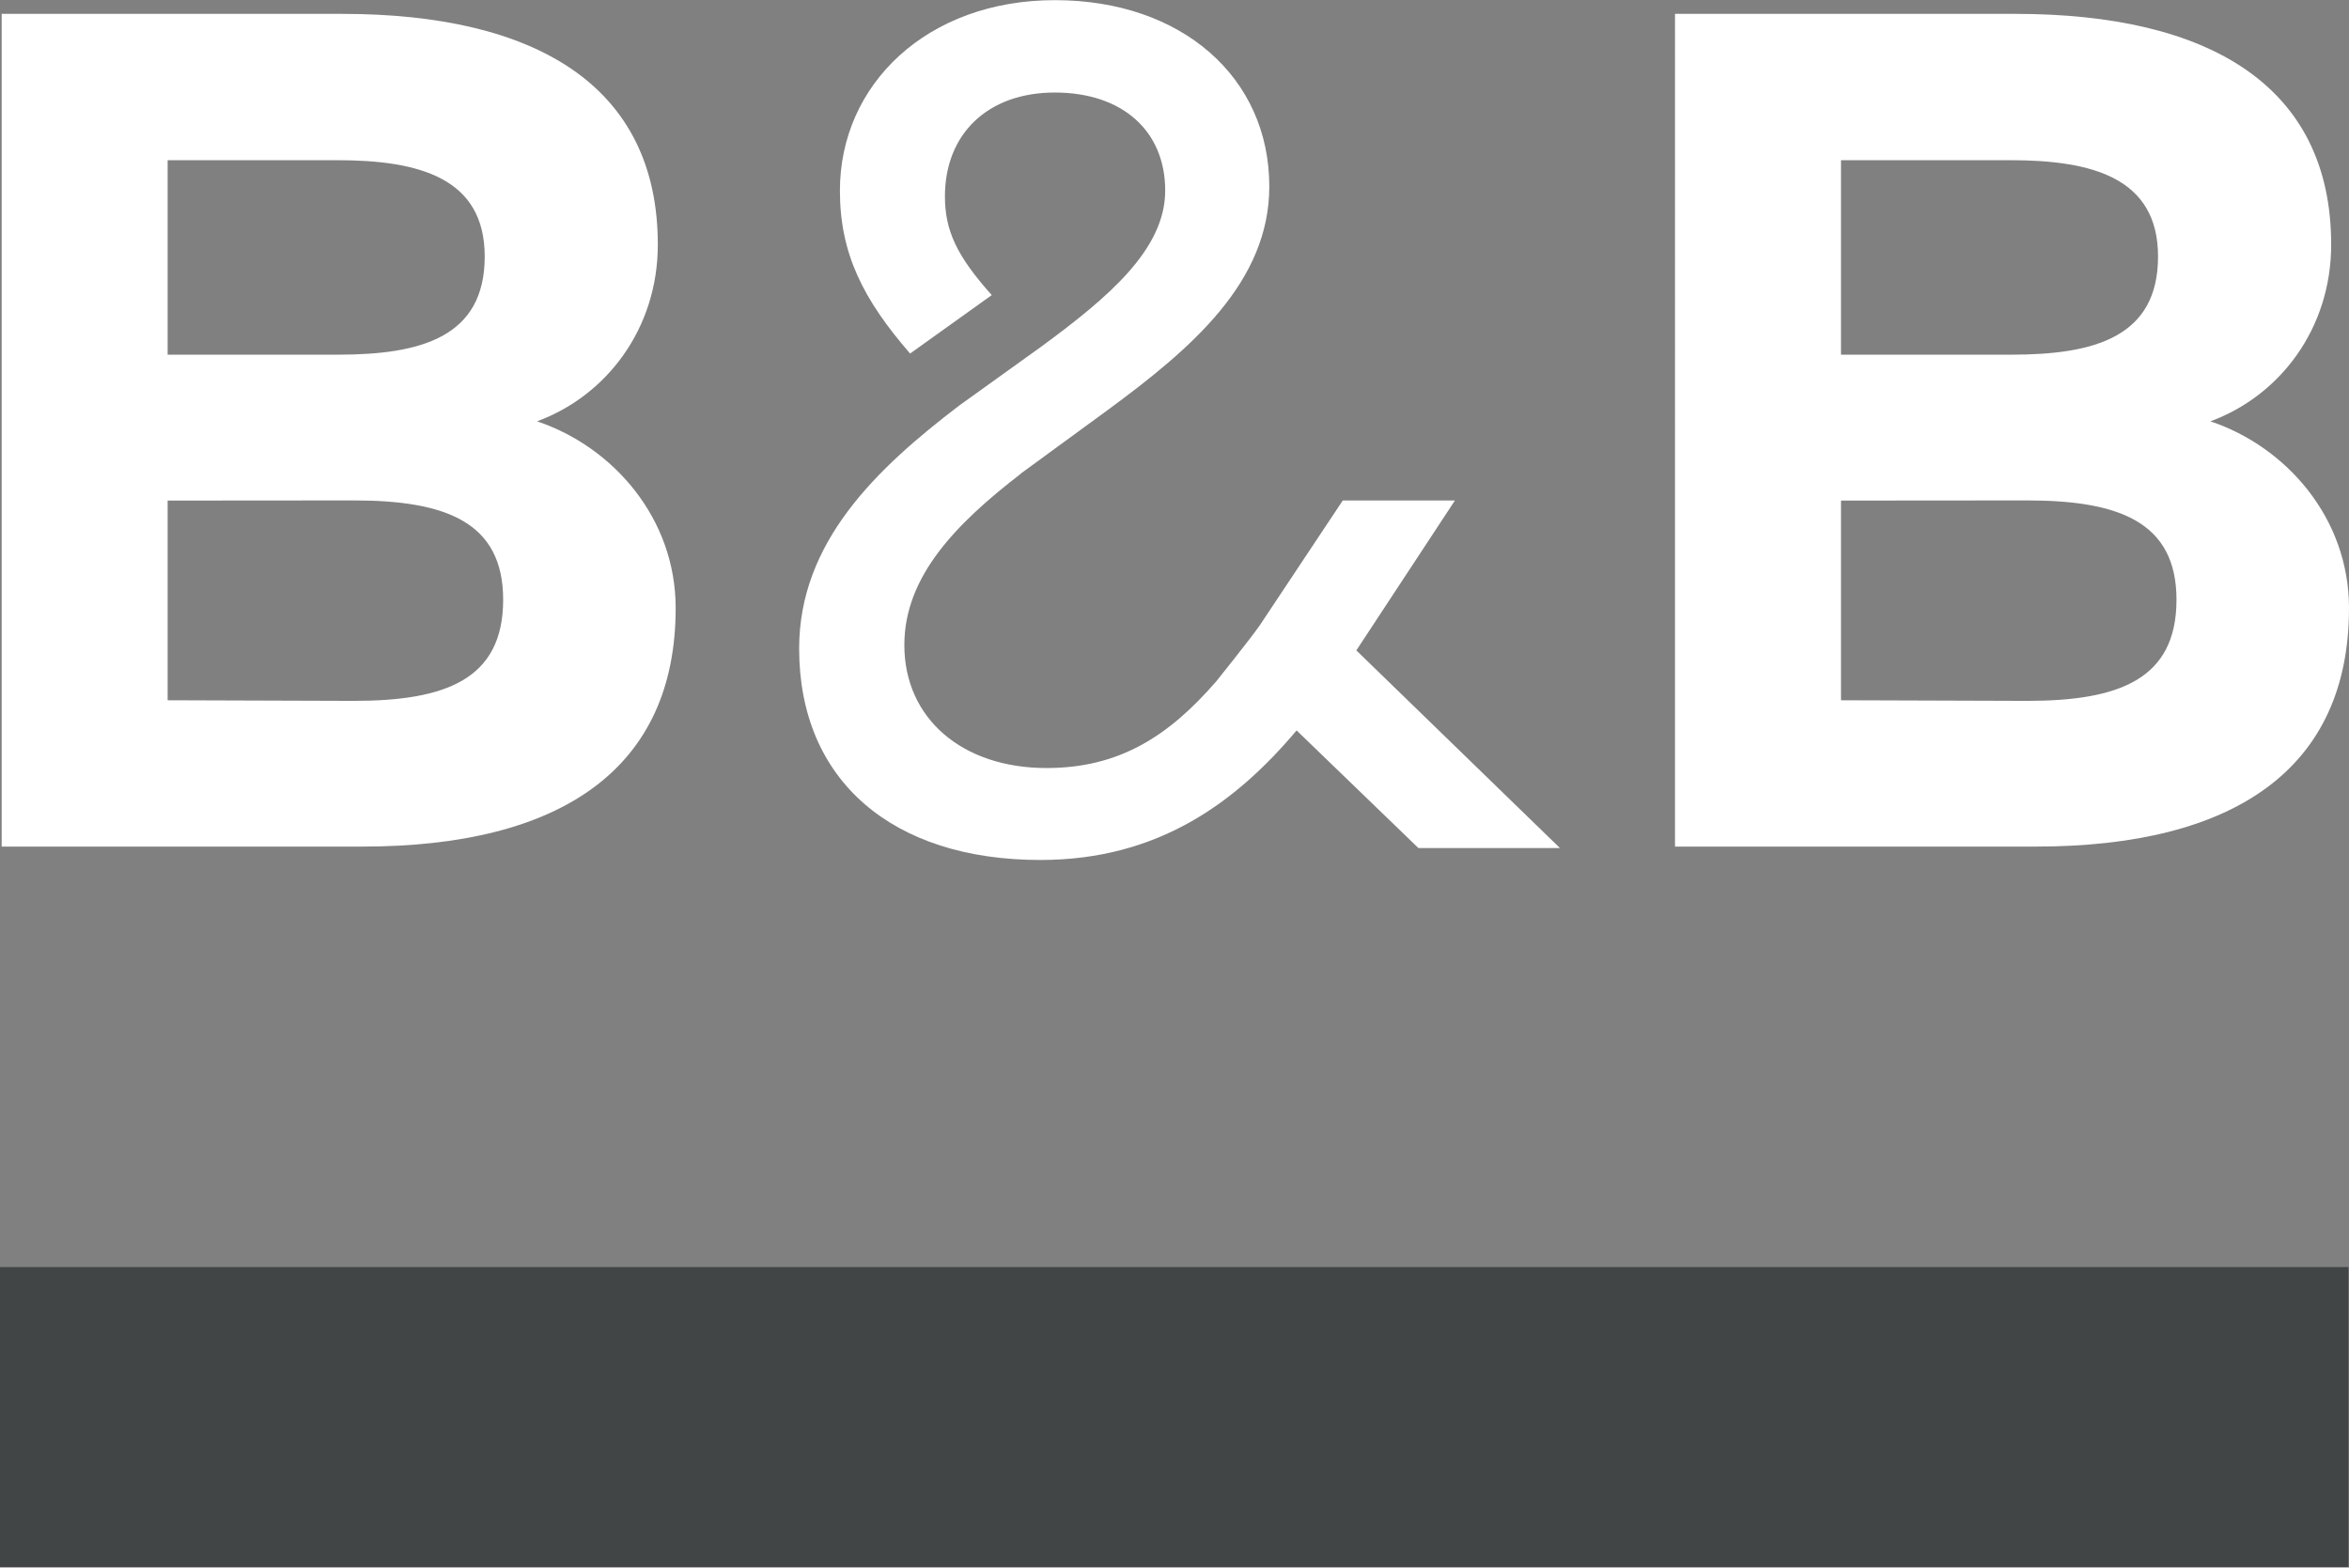 <svg id="Ebene_1" data-name="Ebene 1" xmlns="http://www.w3.org/2000/svg" xmlns:xlink="http://www.w3.org/1999/xlink" viewBox="0 0 799.81 533.8"><rect x="0" y="0" width="799.81" height="533.8" fill="#808080" stroke="none"/><defs><style>.cls-1,.cls-4{fill:none;}.cls-2{clip-path:url(#clip-path);}.cls-3{fill:#fff;}.cls-4{stroke:#424546;stroke-width:102.33px;}</style><clipPath id="clip-path" transform="translate(-181.26 -868.11)"><rect class="cls-1" x="181" y="867.72" width="799.88" height="534"/></clipPath></defs><title>B2B_3</title><g class="cls-2"><path class="cls-3" d="M181.83,872.83V1156.4H304.57c68.06,0,106.75-26.74,106.75-81.22,0-30.59-21.27-54.89-47.2-63.6,23.7-8.71,41.12-31.6,41.12-60.16,0-54.08-41.52-78.59-107.55-78.59Zm119.91,165.69c31.19,0,50.84,7.29,50.84,33.82,0,27.15-19.65,34.44-50.84,34.44l-63.4-.21v-68Zm-5.68-115.86c28,0,50.24,6.08,50.24,32.81,0,27.55-21.88,33.42-50,33.42H238.34V922.66Zm455.52-49.83V1156.4H874.33c68.06,0,106.74-26.74,106.74-81.22,0-30.59-21.26-54.89-47.19-63.6,23.7-8.71,41.12-31.6,41.12-60.16,0-54.08-41.53-78.59-107.56-78.59Zm119.91,165.69c31.2,0,50.84,7.29,50.84,33.82,0,27.15-19.64,34.44-50.84,34.44l-63.39-.21v-68Zm-5.67-115.86c27.95,0,50.23,6.08,50.23,32.81,0,27.55-21.87,33.42-50,33.42H808.1V922.66Z" transform="translate(-181.26 -868.11)"/><line class="cls-4" y1="482.64" x2="799.81" y2="482.64"/></g><path class="cls-3" d="M643.11,1089.54l33.54-51H638.46c-13.32,20.06-27.36,41.19-28.31,42.58-3,4.34-14.67,18.89-14.67,18.89-16.42,19-33.32,29.64-57.91,29.64-28.67,0-48.39-16.88-48.39-41.89,0-23.33,17.54-41.27,39.64-58.32l0-.06,29.72-21.73c28.46-20.94,54.9-43.51,54.9-76.05,0-37.21-29.89-63.44-73-63.44-43.51,0-73.2,28.67-73.2,64.87,0,21.38,7.87,37,23.9,55.47l27.8-19.9C507.16,955.41,503,946.77,503,935c0-21.15,14.43-35.38,37.41-35.38C563.6,899.63,578,912.85,578,933c0,19.92-19.11,36.19-42.09,53.07h0s-28.06,20.13-28.05,20.14c-28.27,21.55-54.5,46.56-54.5,82.75,0,44.94,31.72,72,82.15,72,40.06,0,66.49-19.52,87.23-44.12l41.48,40.06h48.19l-69.33-67.31Z" transform="translate(-181.26 -868.11)"/></svg>